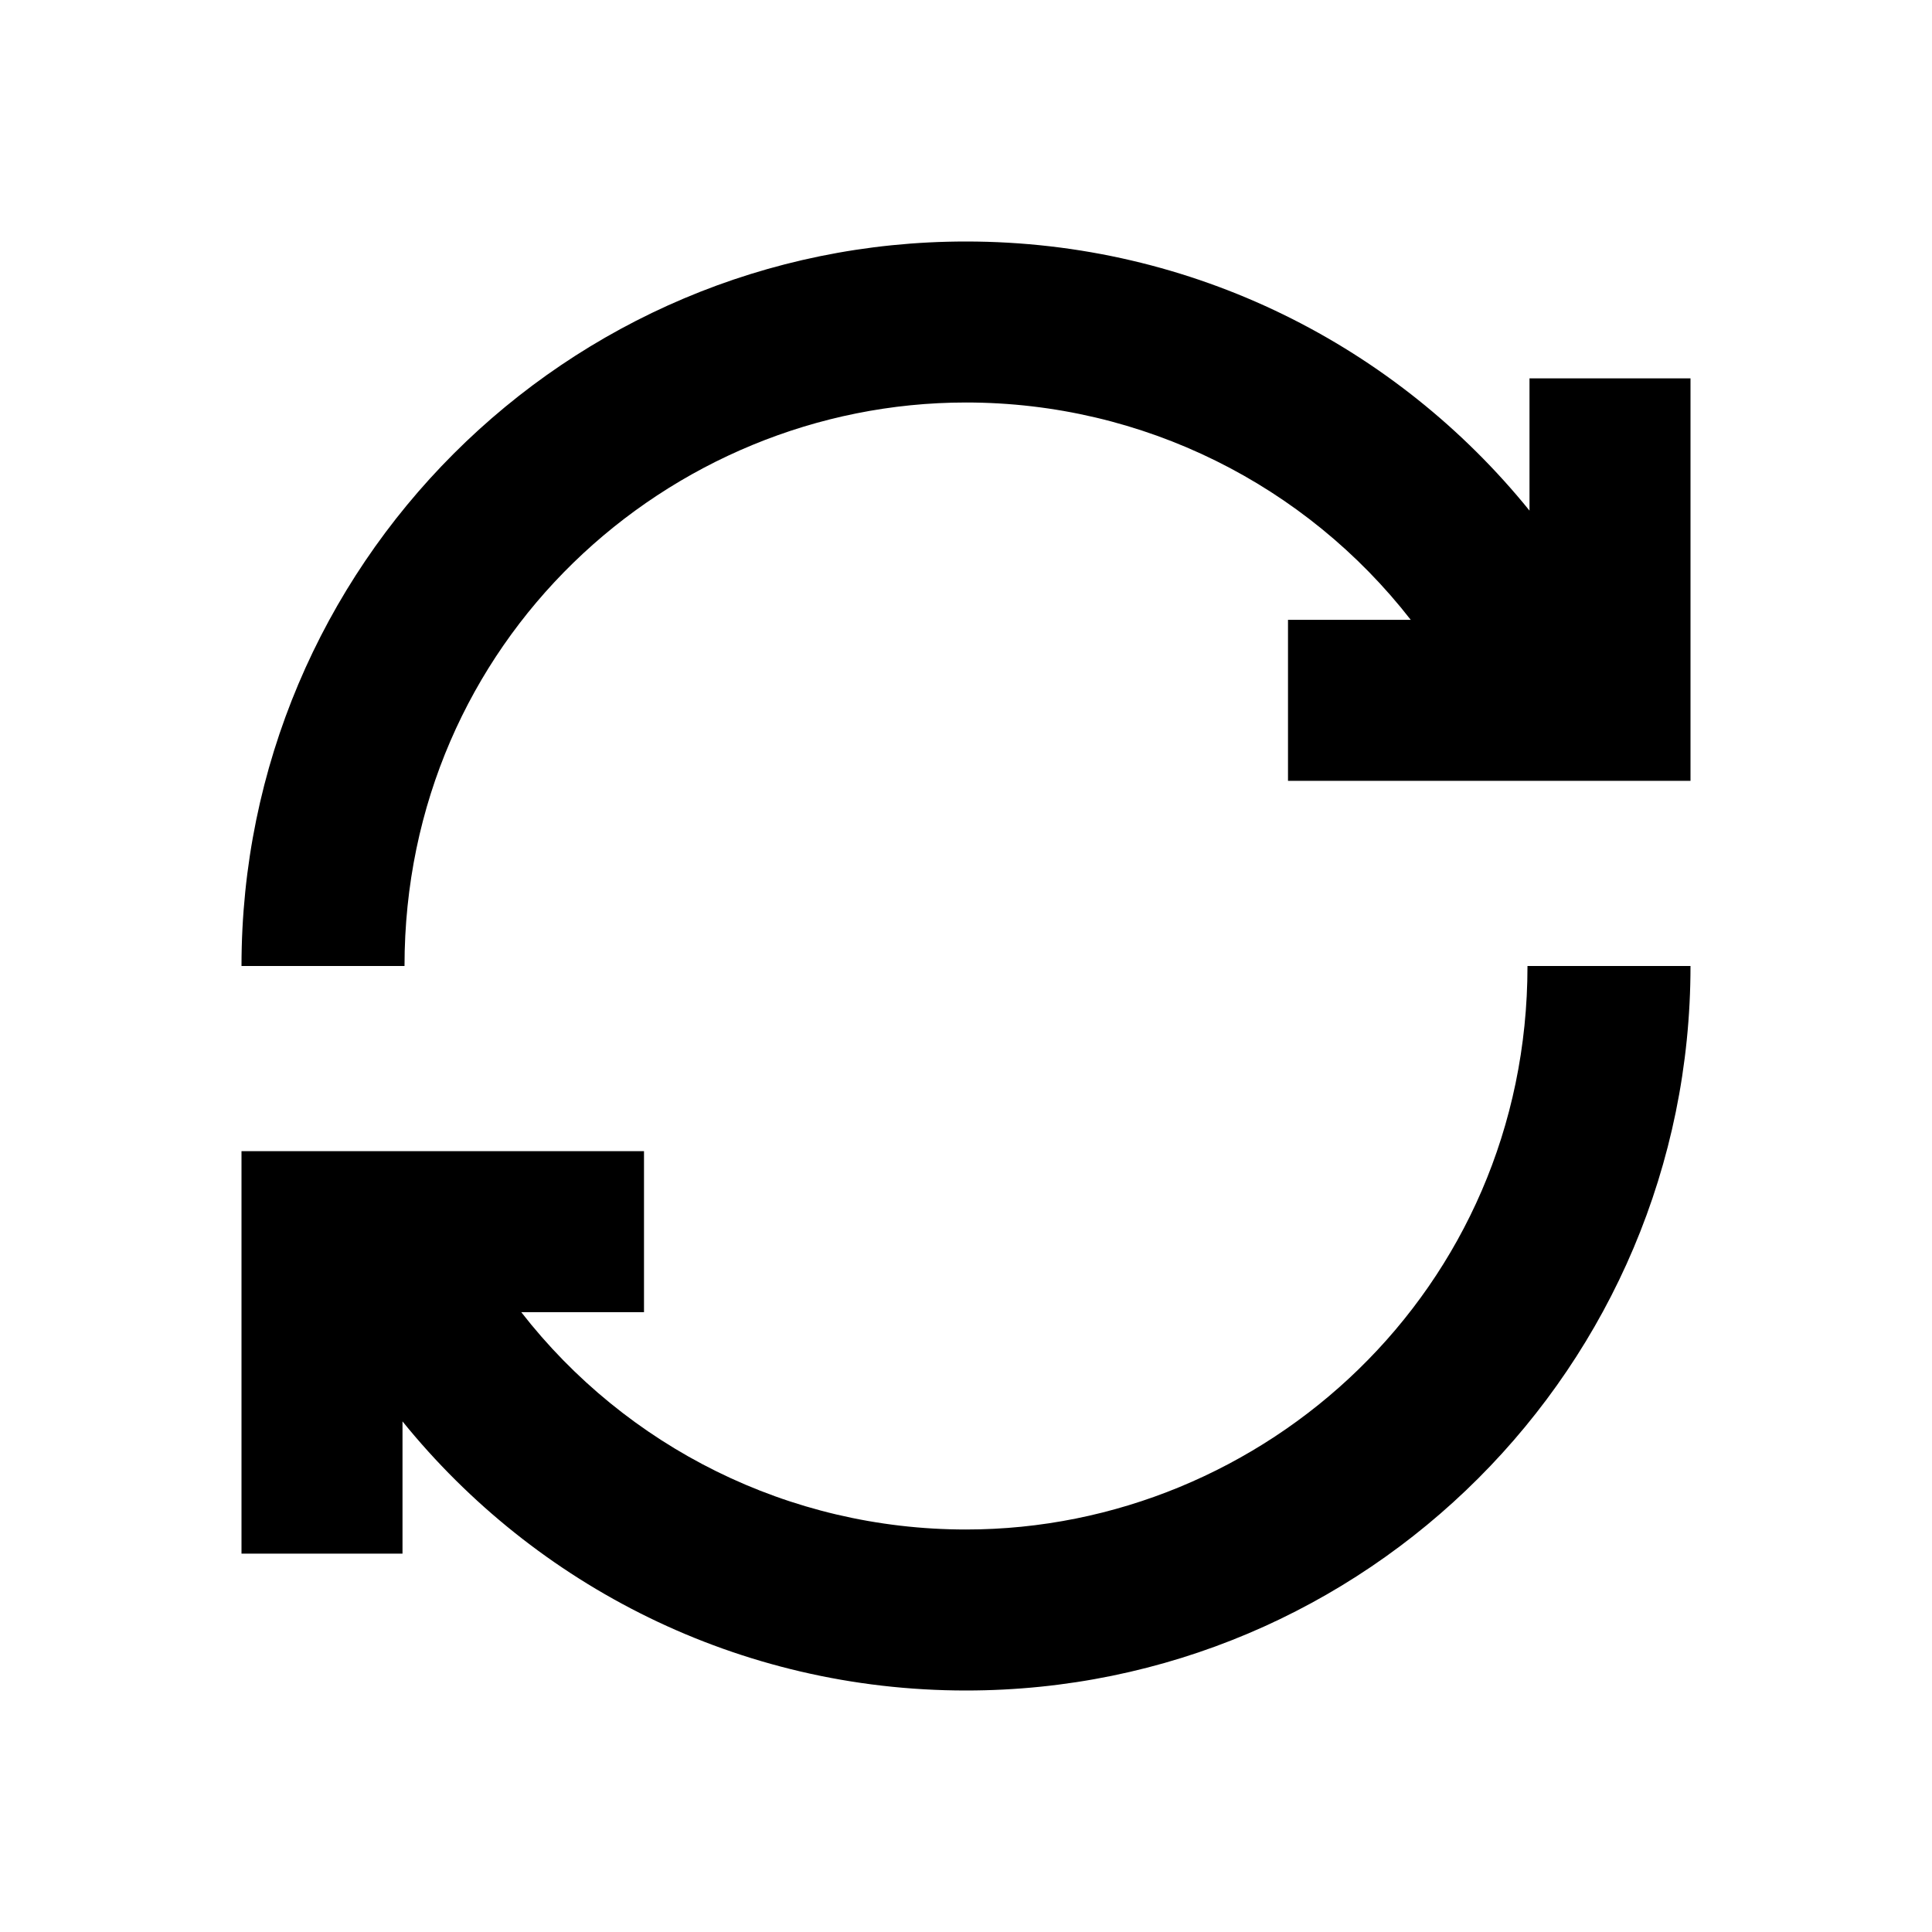 <?xml version="1.0" encoding="UTF-8"?>
<svg width="24px" height="24px" viewBox="0 0 24 24" version="1.1" xmlns="http://www.w3.org/2000/svg" xmlns:xlink="http://www.w3.org/1999/xlink">
    <!-- Generator: Sketch 55.1 (78136) - https://sketchapp.com -->
    <title>sync</title>
    <desc>Created with Sketch.</desc>
    <g id="sync" stroke="none" stroke-width="1" fill="none" fill-rule="evenodd">
        <path d="M5,17.657 L5,19.3 L3,19.3 L3,14.3 L8,14.3 L8,16.3 L6.475,16.3 C7.778,17.974 9.797,19 12,19 C15.706,19 18.975,16.025 18.975,12 L21,12 C21,16.971 16.971,21 12,21 C9.173,21 6.65,19.696 5,17.657 Z M19,6.343 L19,4.7 L21,4.7 L21,9.7 L16,9.7 L16,7.7 L17.525,7.7 C16.222,6.026 14.203,5 12,5 C8.294,5 5.025,7.975 5.025,12 L3,12 C3,7.029 7.029,3 12,3 C14.827,3 17.35,4.304 19,6.343 Z" fill="#000000" fill-rule="nonzero"></path>
    </g>
</svg>